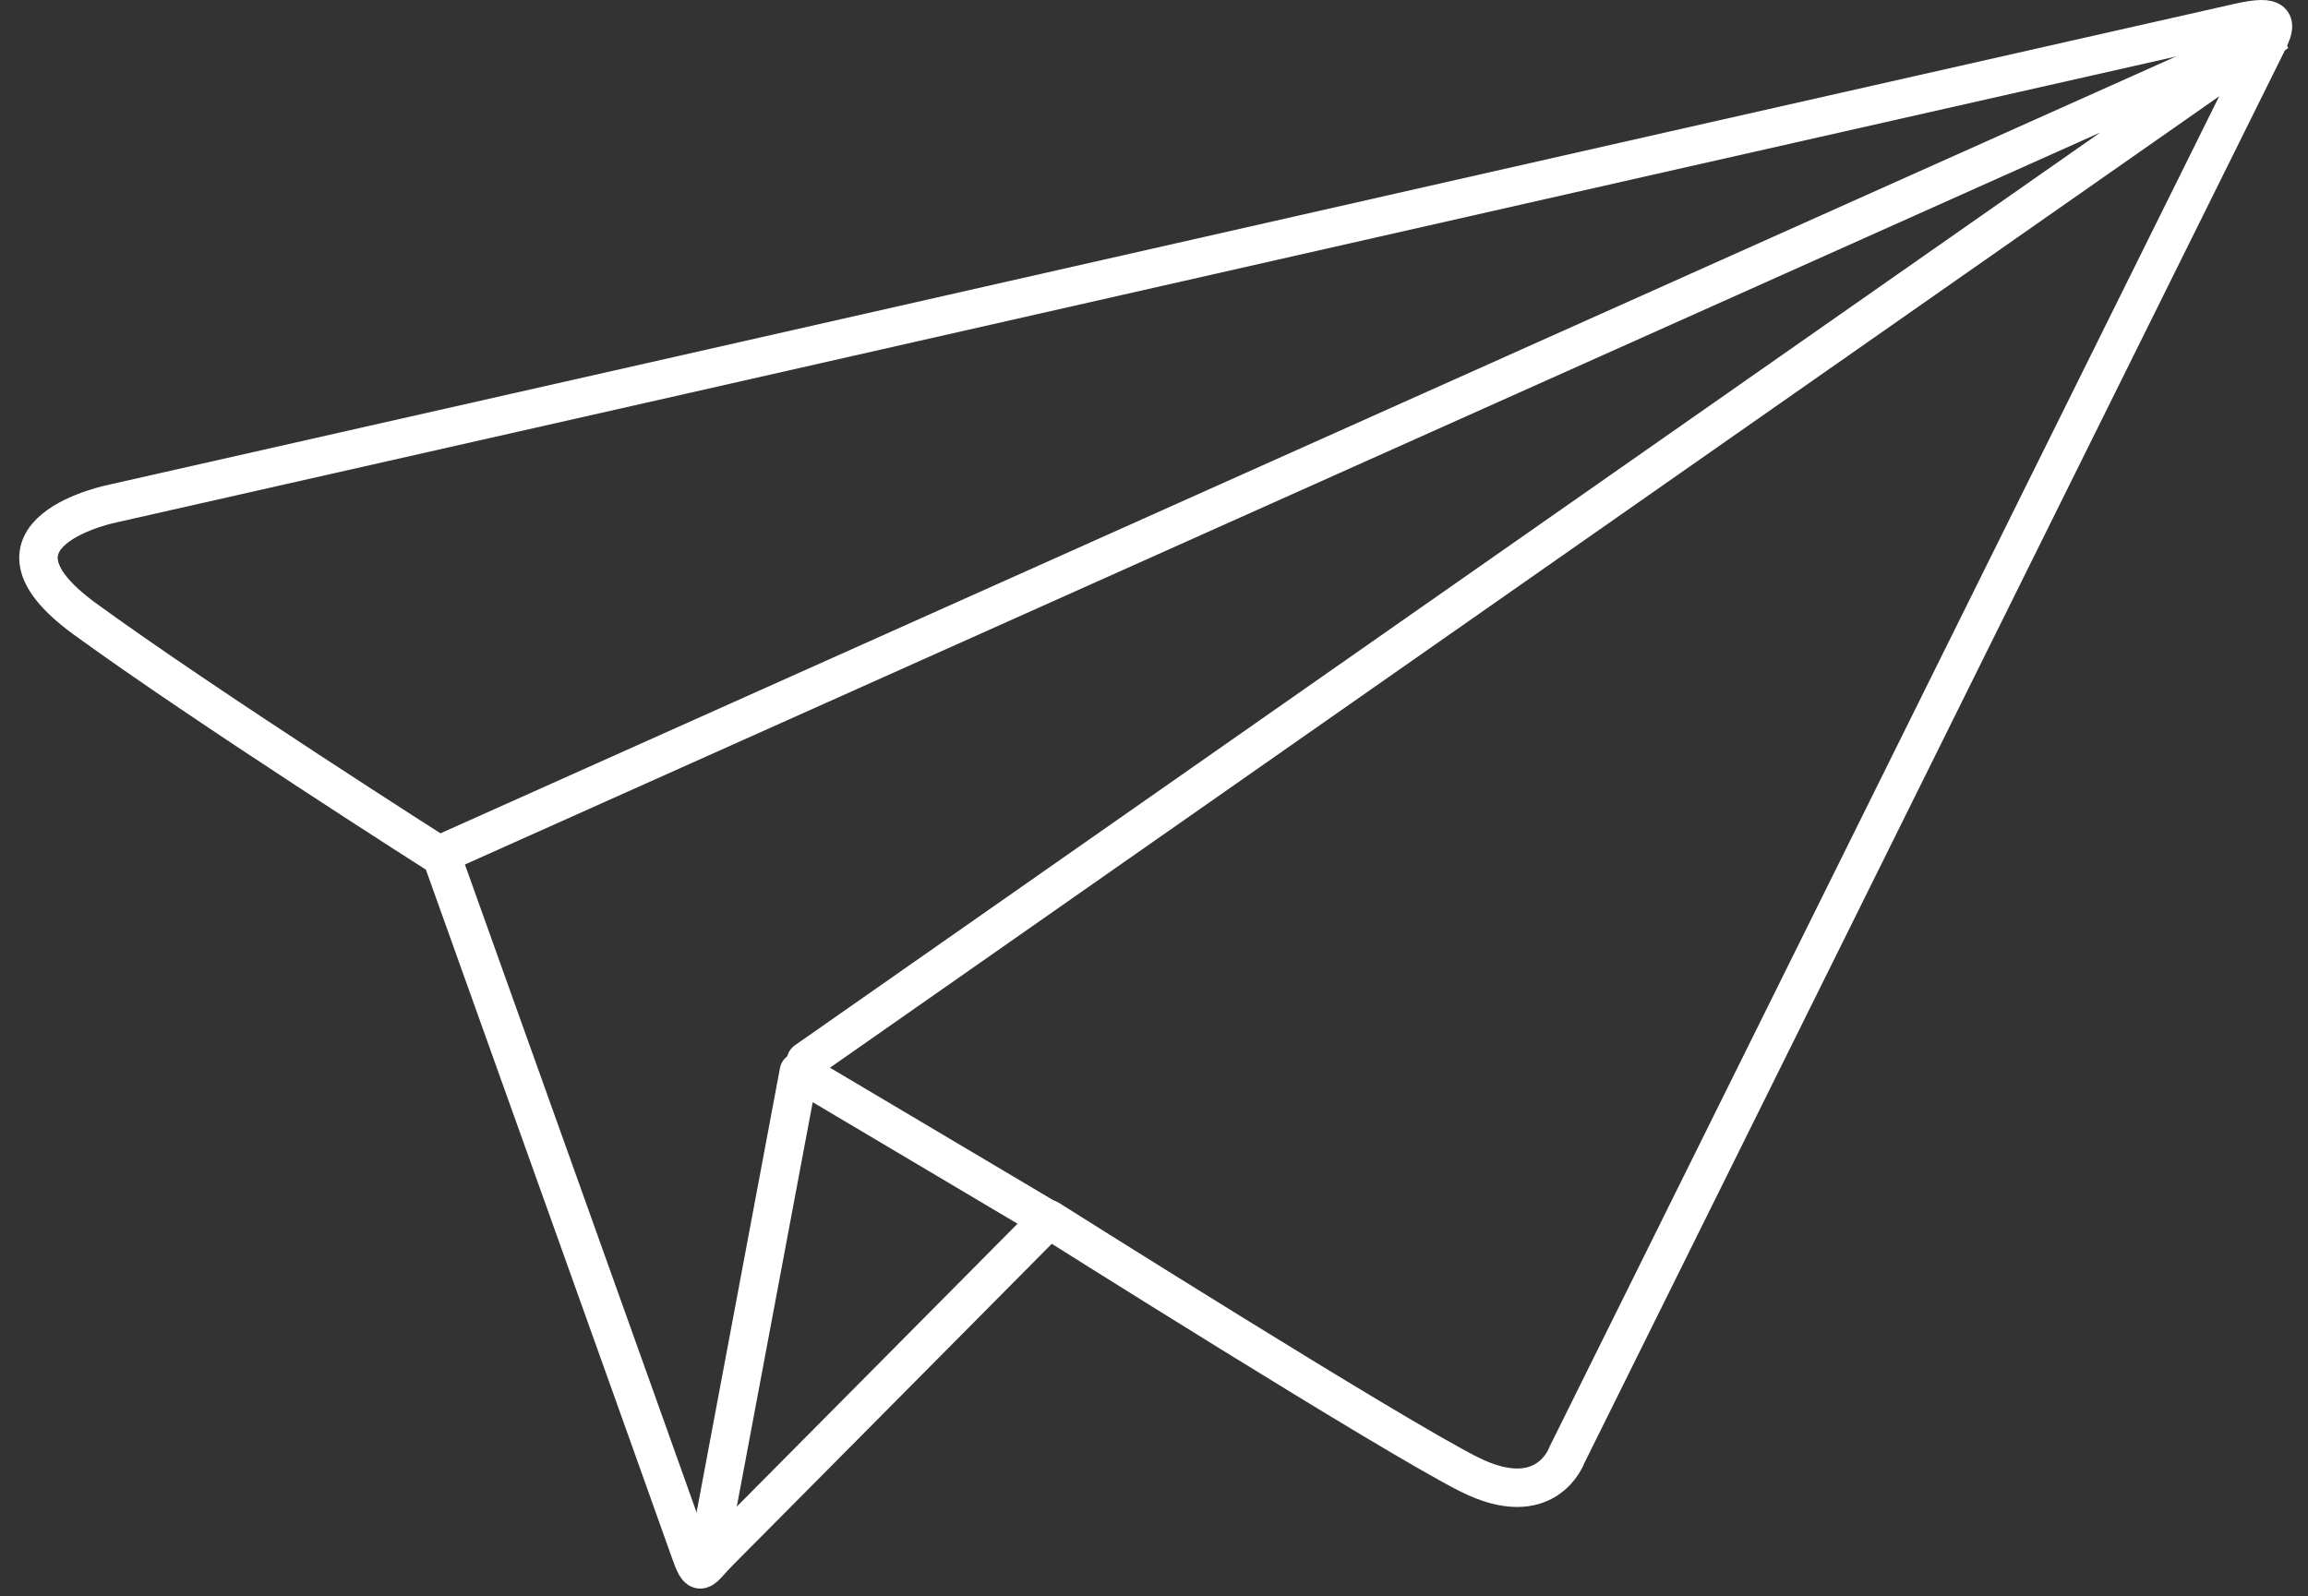 <svg width="120" height="83" viewBox="0 0 120 83" fill="none" xmlns="http://www.w3.org/2000/svg">
<rect x="0" y="0" width="120" height="83" fill="#333333" stroke="none"/>
<path d="M54.54 63.404C54.54 63.404 38.402 79.675 37.402 80.675C36.402 81.675 36.402 82.175 35.846 80.584C35.29 78.993 22.971 44.564 22.971 44.564C22.971 44.564 10.574 36.675 4.402 32.175C-1.77 27.675 5.901 26.175 5.901 26.175C49.528 16.33 73.207 10.923 116.402 1.175C118.402 0.724 118.402 1.175 117.902 2.175L81.461 75.675C81.461 75.675 80.401 78.675 76.401 76.675C72.401 74.675 54.54 63.404 54.54 63.404Z" stroke="white" stroke-width="2" stroke-linejoin="round"/>
<path d="M54.649 63.505L41.536 55.724L36.756 81.195" stroke="white" stroke-width="2" stroke-linecap="round" stroke-linejoin="round"/>
<path d="M41.902 55.175L118.402 1.675L22.93 44.415" stroke="white" stroke-width="2" stroke-linecap="round"/>
</svg>
